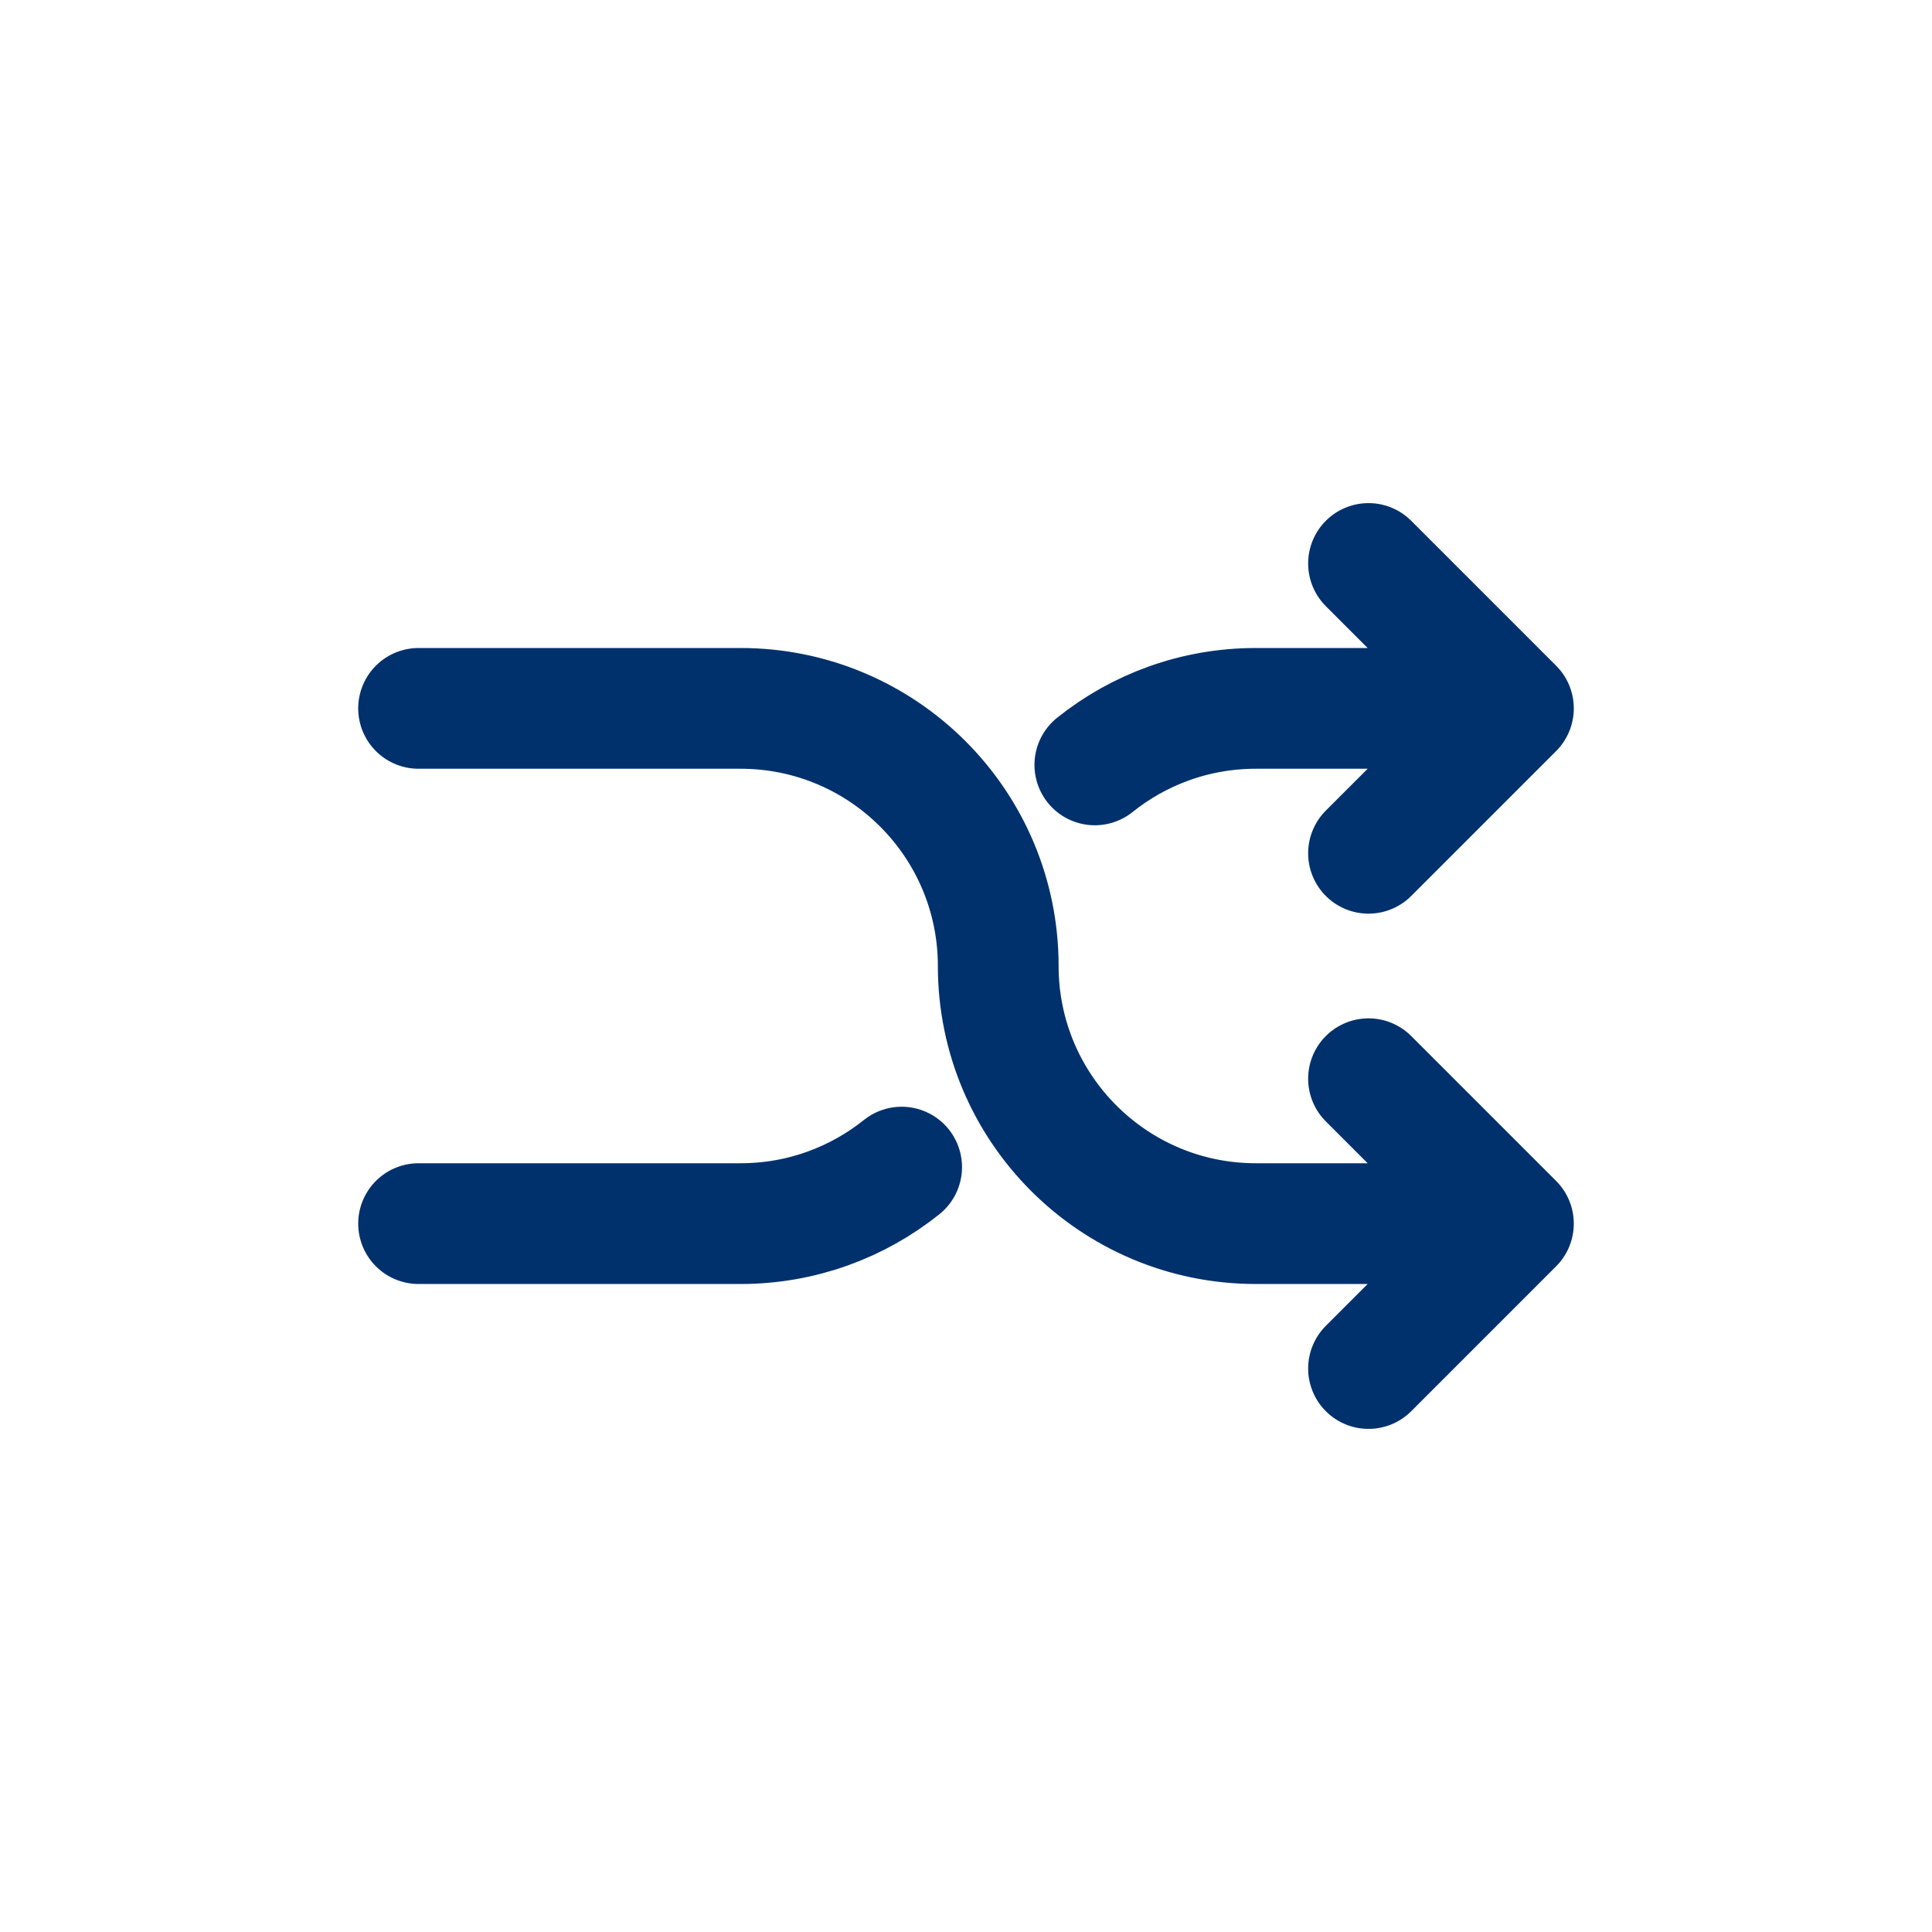 <svg width="32" height="32" viewBox="0 0 32 32" fill="none" xmlns="http://www.w3.org/2000/svg">
<path d="M6.933 11.733H12.267C14.623 11.733 16.534 13.643 16.534 16C16.534 18.356 18.444 20.267 20.8 20.267H25.067M25.067 20.267L22.667 22.667M25.067 20.267L22.667 17.867M6.933 20.267H12.267C13.276 20.267 14.203 19.916 14.934 19.331M25.067 11.733H20.8C19.791 11.733 18.864 12.084 18.134 12.669M25.067 11.733L22.667 14.133M25.067 11.733L22.667 9.333" stroke="#01316C" stroke-width="2" stroke-linecap="round" stroke-linejoin="round"/>
</svg>
